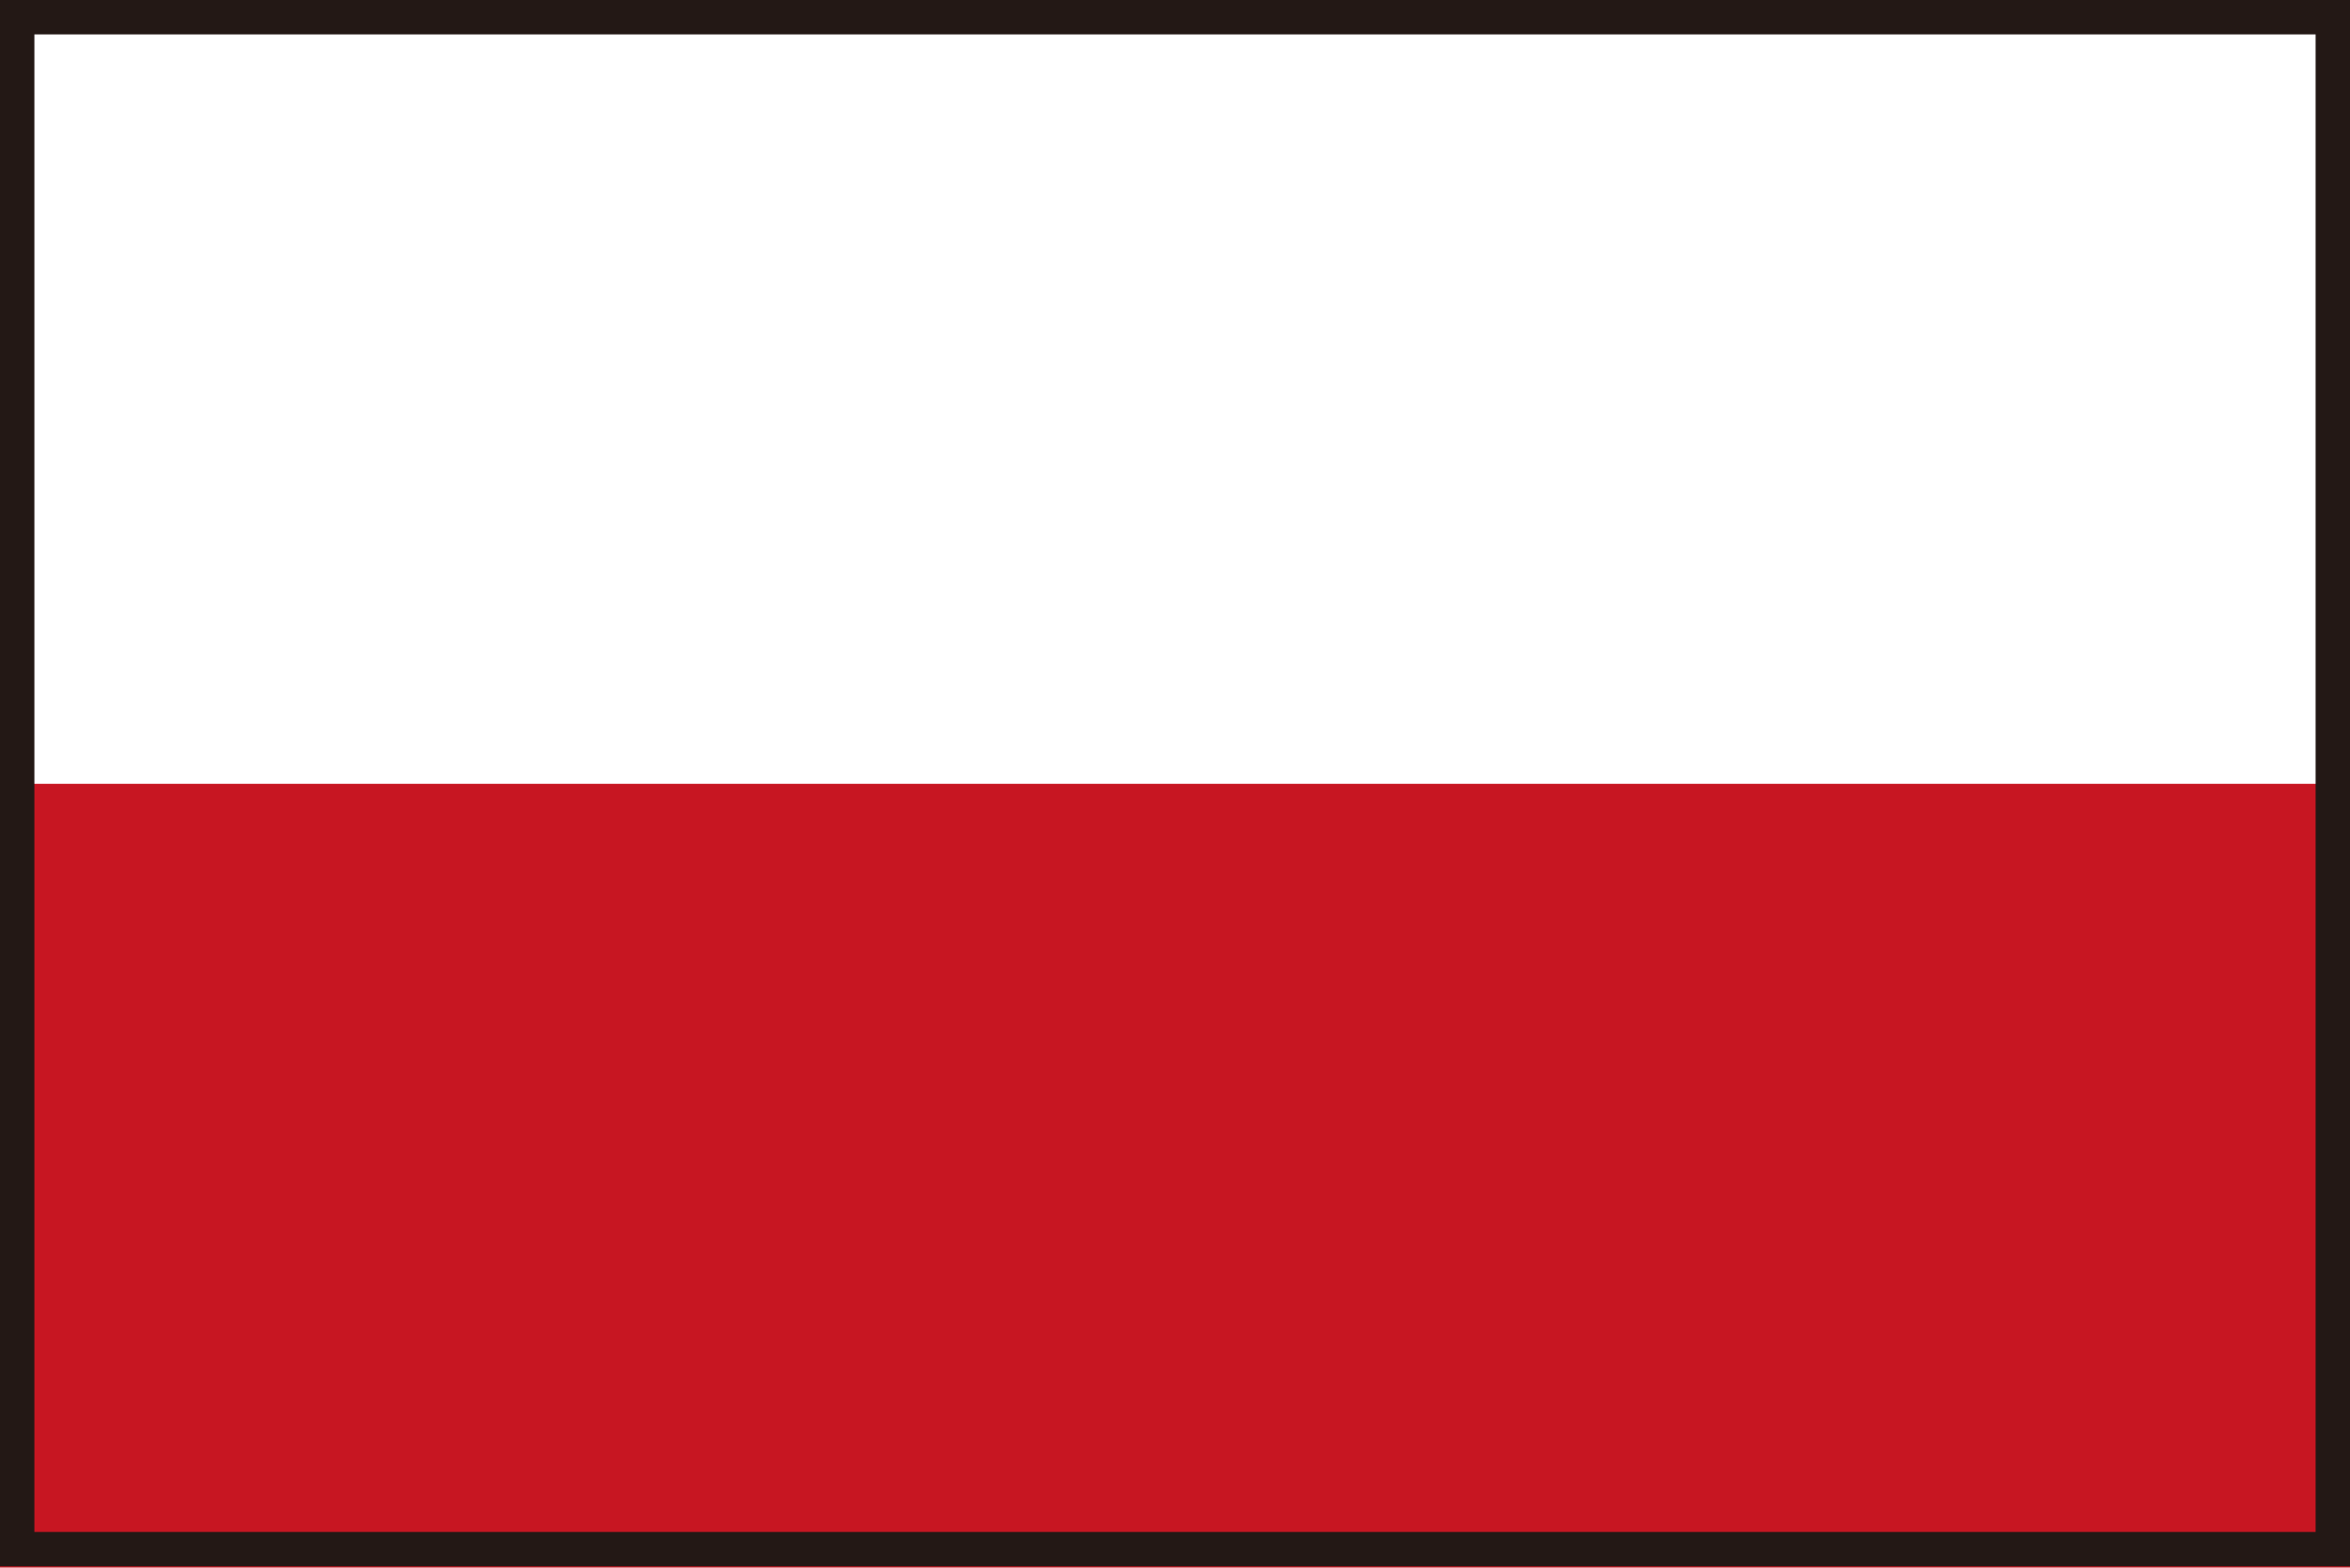 <?xml version="1.0" encoding="UTF-8"?>
<svg id="_レイヤー_1" data-name="レイヤー 1" xmlns="http://www.w3.org/2000/svg" width="19.13" height="12.76" viewBox="0 0 19.13 12.76">
  <defs>
    <style>
      .cls-1 {
        fill: #c71622;
      }

      .cls-2 {
        fill: none;
        stroke: #231815;
        stroke-miterlimit: 10;
        stroke-width: .28px;
      }

      .cls-3 {
        fill: #fff;
      }
    </style>
  </defs>
  <rect class="cls-3" width="19.13" height="12.76"/>
  <rect class="cls-1" y="6.38" width="19.13" height="6.38"/>
  <rect class="cls-2" x=".14" y=".14" width="18.85" height="12.47"/>
</svg>